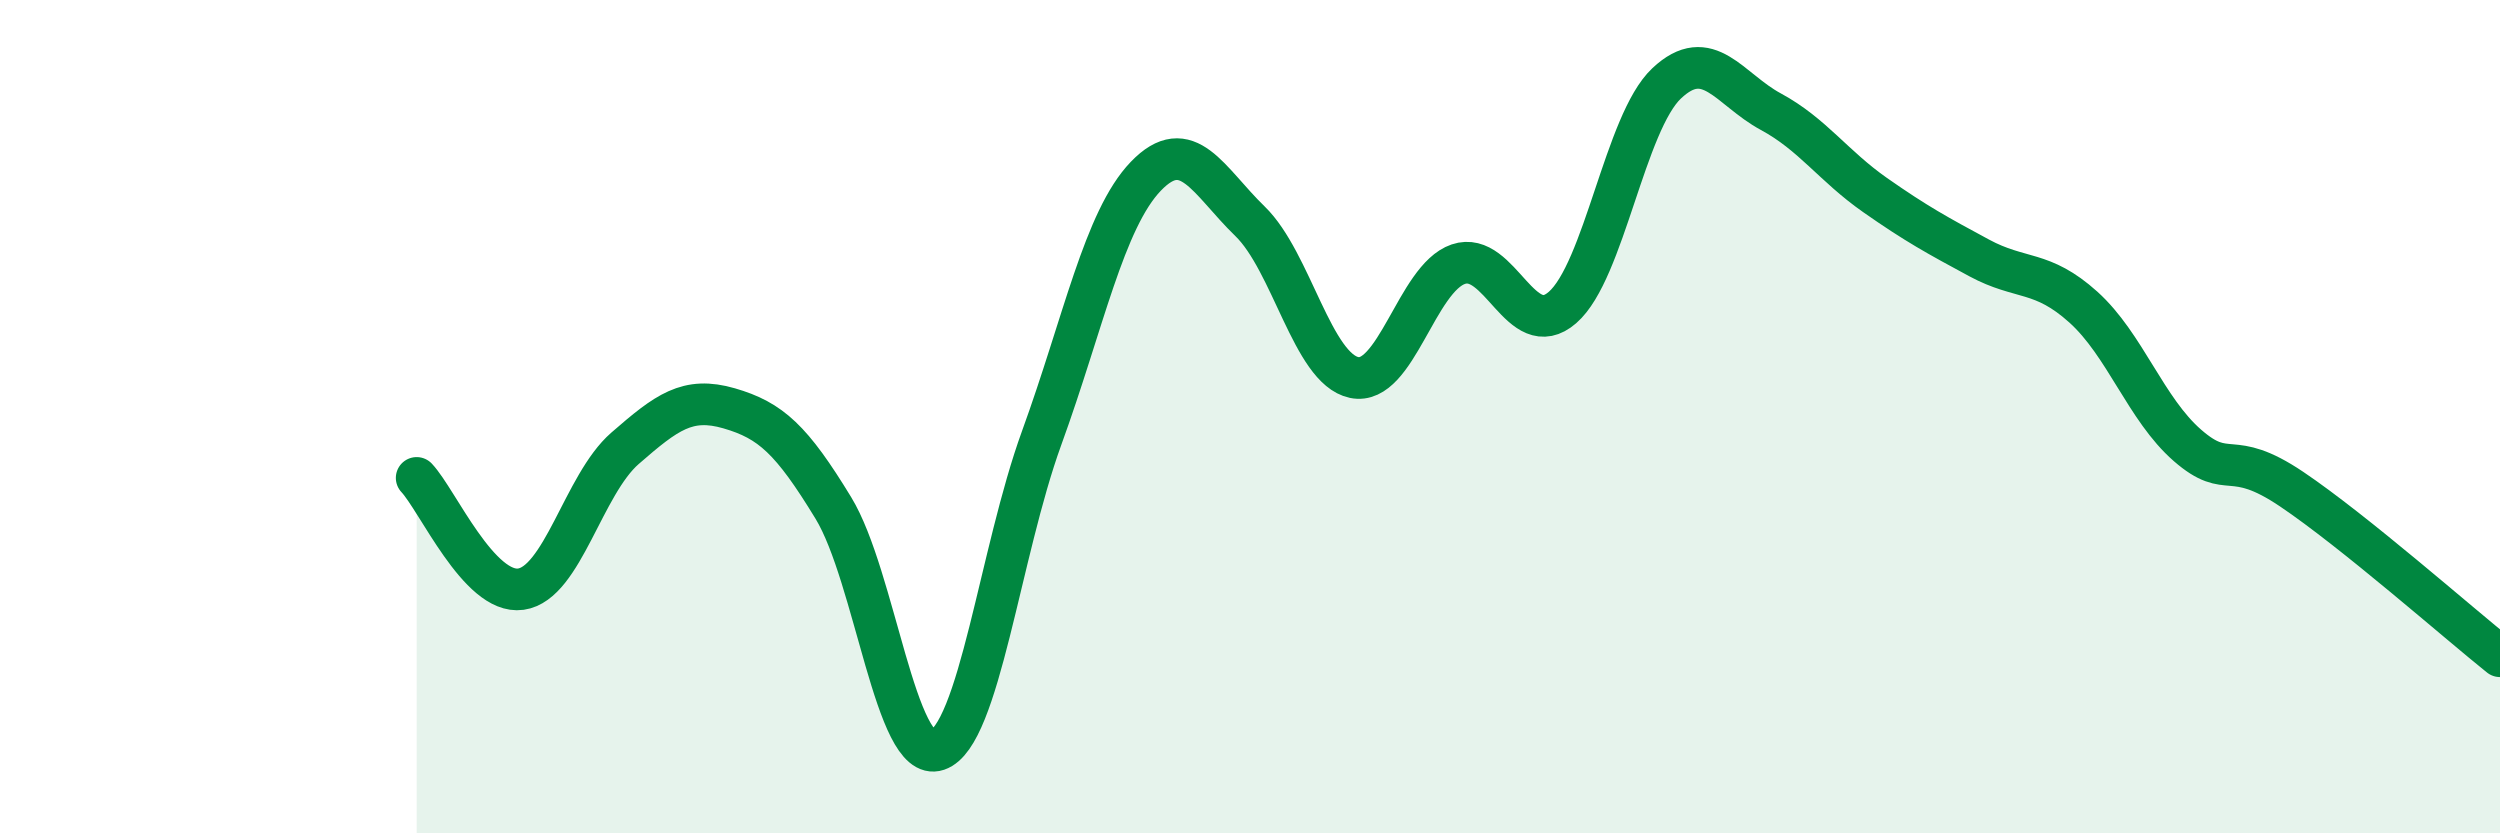 
    <svg width="60" height="20" viewBox="0 0 60 20" xmlns="http://www.w3.org/2000/svg">
      <path
        d="M 10,11.47 C 10.5,12 11.5,14.28 12.5,14.14 C 13.5,14 14,11.63 15,10.76 C 16,9.89 16.5,9.51 17.5,9.8 C 18.5,10.09 19,10.55 20,12.19 C 21,13.83 21.5,18.34 22.5,18 C 23.5,17.66 24,13.26 25,10.51 C 26,7.76 26.5,5.27 27.5,4.23 C 28.5,3.19 29,4.34 30,5.31 C 31,6.28 31.5,8.85 32.5,9.06 C 33.5,9.27 34,6.68 35,6.34 C 36,6 36.5,8.25 37.5,7.38 C 38.5,6.51 39,2.94 40,2 C 41,1.06 41.5,2.14 42.5,2.68 C 43.5,3.22 44,3.98 45,4.68 C 46,5.38 46.5,5.65 47.5,6.19 C 48.5,6.73 49,6.47 50,7.37 C 51,8.27 51.5,9.82 52.5,10.69 C 53.5,11.56 53.5,10.73 55,11.74 C 56.5,12.75 59,14.95 60,15.75L60 20L10 20Z"
        fill="#008740"
        opacity="0.1"
        stroke-linecap="round"
        stroke-linejoin="round"
      />
      <path
        d="M 10,11.47 C 10.5,12 11.5,14.28 12.5,14.14 C 13.5,14 14,11.63 15,10.76 C 16,9.89 16.5,9.51 17.5,9.8 C 18.5,10.09 19,10.55 20,12.19 C 21,13.83 21.5,18.34 22.5,18 C 23.5,17.66 24,13.26 25,10.51 C 26,7.76 26.5,5.27 27.5,4.23 C 28.5,3.19 29,4.34 30,5.31 C 31,6.28 31.5,8.85 32.5,9.06 C 33.5,9.27 34,6.68 35,6.34 C 36,6 36.5,8.25 37.5,7.38 C 38.5,6.51 39,2.94 40,2 C 41,1.06 41.5,2.14 42.5,2.68 C 43.5,3.22 44,3.98 45,4.68 C 46,5.38 46.5,5.65 47.5,6.19 C 48.5,6.73 49,6.47 50,7.37 C 51,8.27 51.5,9.82 52.5,10.69 C 53.5,11.56 53.5,10.73 55,11.74 C 56.5,12.75 59,14.95 60,15.75"
        stroke="#008740"
        stroke-width="1"
        fill="none"
        stroke-linecap="round"
        stroke-linejoin="round"
      />
    </svg>
  